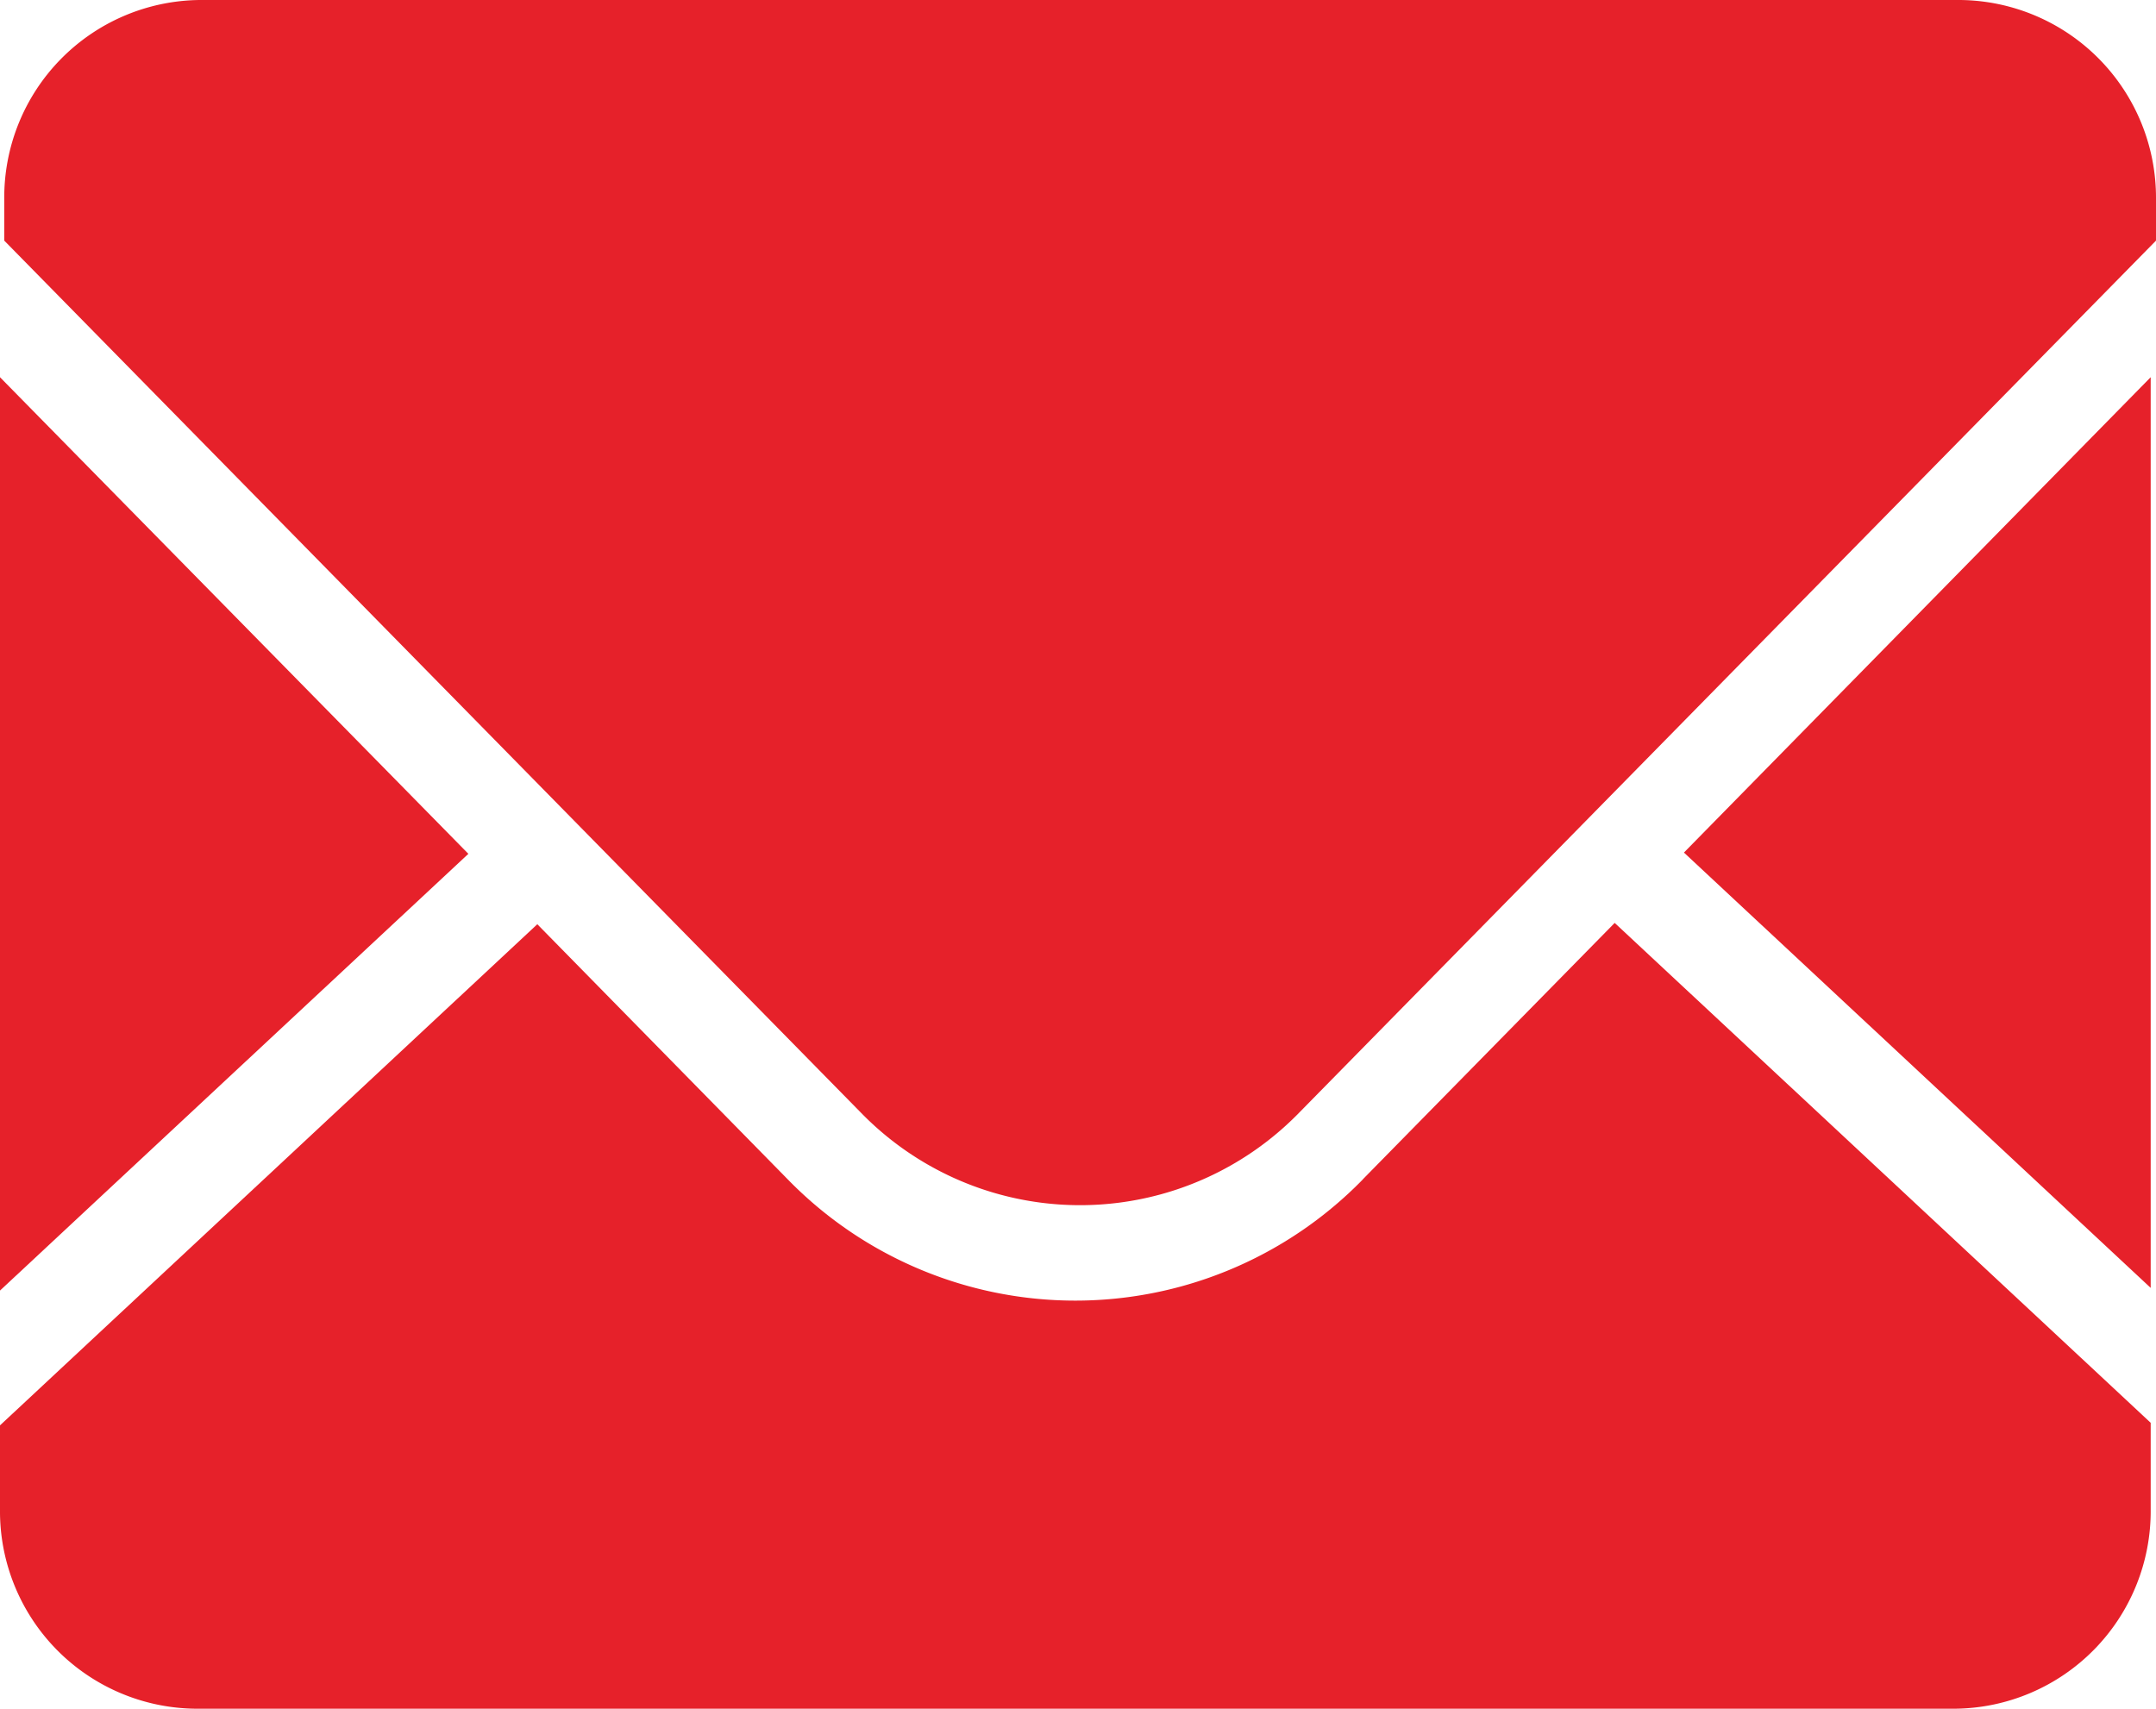 <svg id="contact_icon2" xmlns="http://www.w3.org/2000/svg" width="40.968" height="32.476" viewBox="0 0 40.968 32.476">
  <path id="路径_555" data-name="路径 555" d="M61.731,317.79V300.48l-8.869,9.034,8.869,8.273m-14.968-2.064a7.631,7.631,0,0,1-10.932,0l-4.757-4.847L20.864,320.4V322a3.754,3.754,0,0,0,3.715,3.785H58.016A3.754,3.754,0,0,0,61.731,322v-1.649l-10.185-9.5-4.781,4.868" transform="translate(-20.864 -293.311)" fill="#e6212a"/>
  <path id="路径_556" data-name="路径 556" d="M58.112,128H24.657a3.752,3.752,0,0,0-3.712,3.783v.79l16.286,16.581a5.809,5.809,0,0,0,8.312,0l16.289-16.581v-.79A3.759,3.759,0,0,0,58.112,128m-37.248,7.169v17.358l8.9-8.3-8.9-9.058" transform="translate(-20.864 -128)" fill="#e6212a"/>
</svg>
